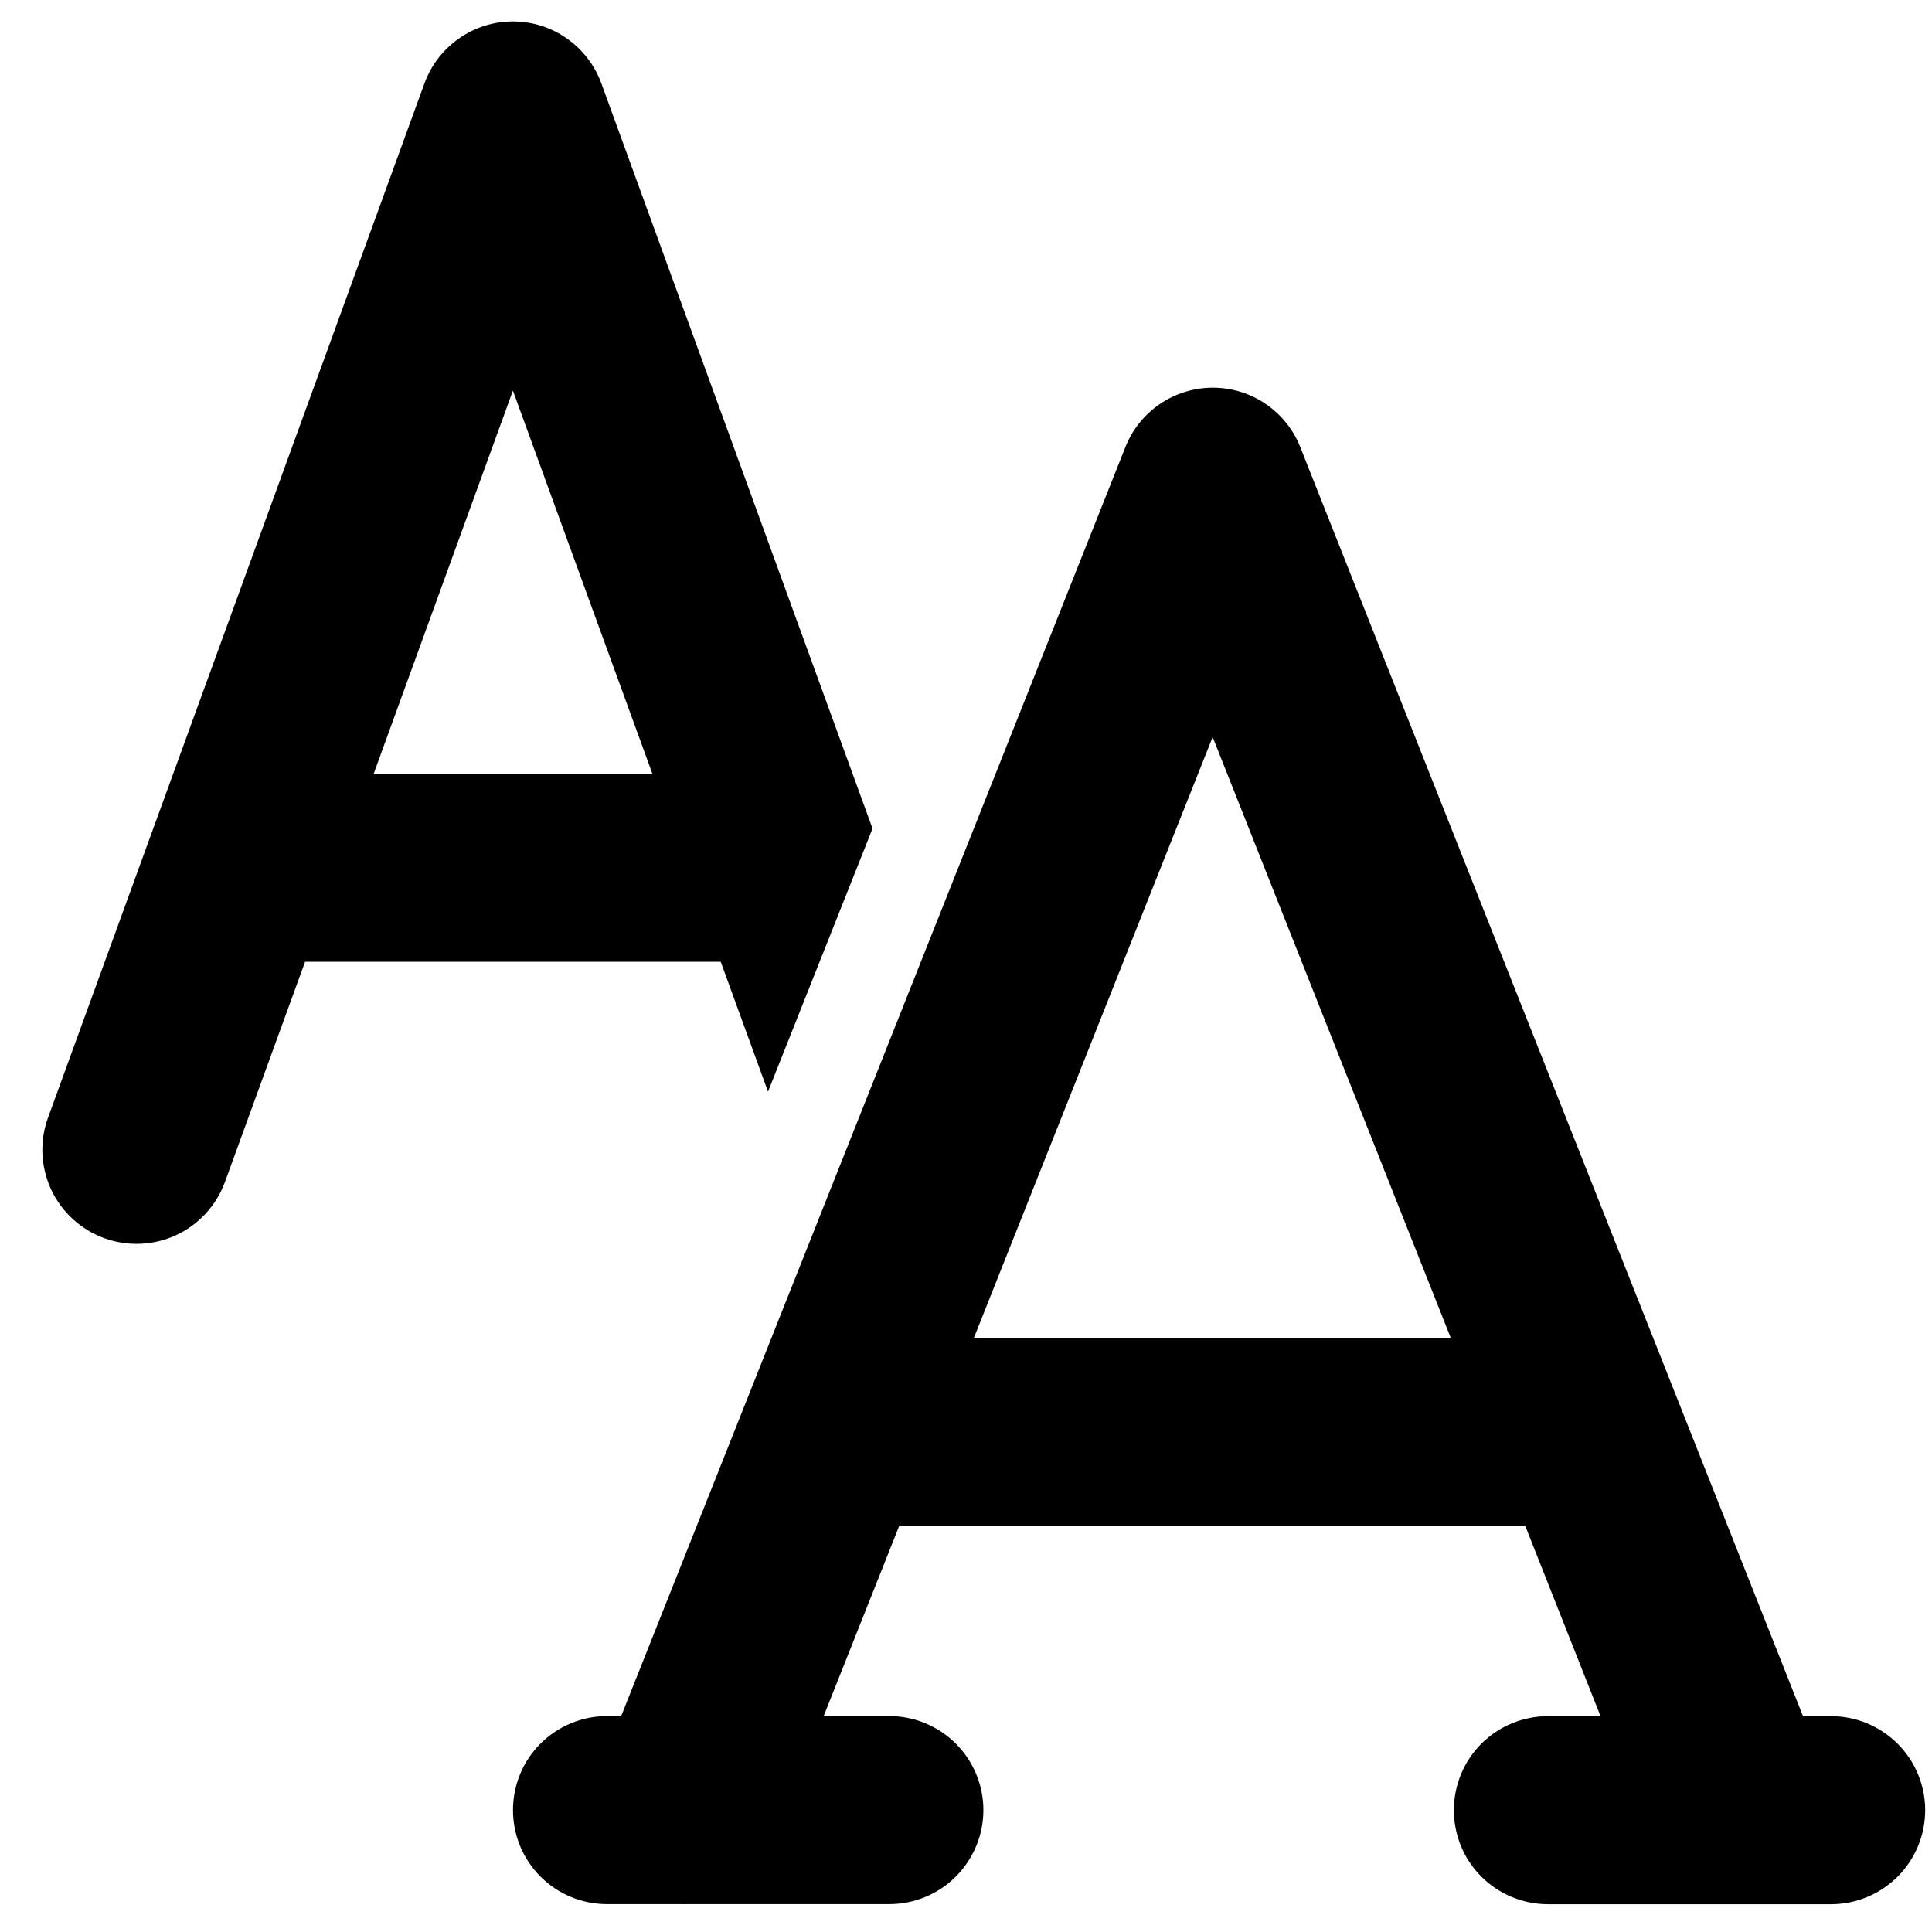 <svg width="21" height="21" viewBox="0 0 21 21" fill="none" xmlns="http://www.w3.org/2000/svg">
                                            <path d="M5.575 0.233C5.785 0.233 5.989 0.297 6.161 0.418C6.333 0.538 6.464 0.708 6.536 0.905L9.484 9.006L8.348 11.866L7.834 10.454H3.316L2.445 12.848C2.352 13.102 2.162 13.31 1.916 13.425C1.67 13.539 1.389 13.551 1.134 13.459C0.879 13.366 0.671 13.176 0.556 12.93C0.442 12.684 0.429 12.403 0.522 12.148L4.614 0.905C4.686 0.708 4.817 0.538 4.989 0.418C5.161 0.297 5.365 0.233 5.575 0.233ZM4.062 8.41H7.091L5.575 4.246L4.062 8.41ZM14.134 4.861C14.059 4.67 13.928 4.507 13.758 4.391C13.589 4.276 13.388 4.214 13.183 4.214C12.978 4.214 12.778 4.276 12.608 4.391C12.438 4.507 12.307 4.67 12.232 4.861L6.752 18.653H6.598C6.327 18.653 6.067 18.761 5.875 18.952C5.683 19.144 5.576 19.404 5.576 19.675C5.576 19.946 5.683 20.206 5.875 20.398C6.067 20.59 6.327 20.697 6.598 20.697H7.426C7.44 20.698 7.453 20.698 7.467 20.697H9.666C9.937 20.697 10.197 20.59 10.389 20.398C10.581 20.206 10.689 19.946 10.689 19.675C10.689 19.404 10.581 19.144 10.389 18.952C10.197 18.761 9.937 18.653 9.666 18.653H8.953L9.774 16.586H16.579L17.397 18.654H16.826C16.554 18.654 16.294 18.762 16.102 18.953C15.91 19.145 15.803 19.405 15.803 19.676C15.803 19.947 15.91 20.207 16.102 20.399C16.294 20.59 16.554 20.698 16.826 20.698H18.885C18.897 20.698 18.909 20.698 18.921 20.698H19.903C20.174 20.698 20.434 20.59 20.626 20.399C20.818 20.207 20.926 19.947 20.926 19.676C20.926 19.405 20.818 19.145 20.626 18.953C20.434 18.762 20.174 18.654 19.903 18.654H19.598L14.134 4.861ZM15.769 14.542H10.586L13.181 8.011L15.769 14.542Z" fill="black" />
                                        </svg>